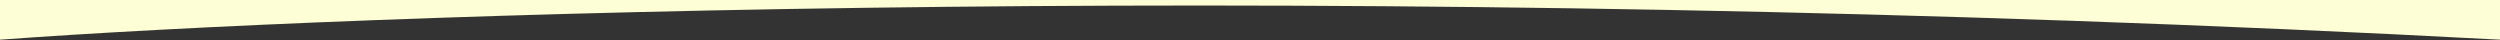 <?xml version="1.0" encoding="UTF-8"?> <svg xmlns="http://www.w3.org/2000/svg" width="1920" height="31" viewBox="0 0 1920 31" fill="none"><rect x="0" y="0" width="1920" height="31" fill="#333333" stroke="none"/> <path fill-rule="evenodd" clip-rule="evenodd" d="M1920 0H0V30.48C268.924 10.683 1029.42 -17.032 1920 30.48V0Z" fill="#FDFED5"></path> </svg> 
